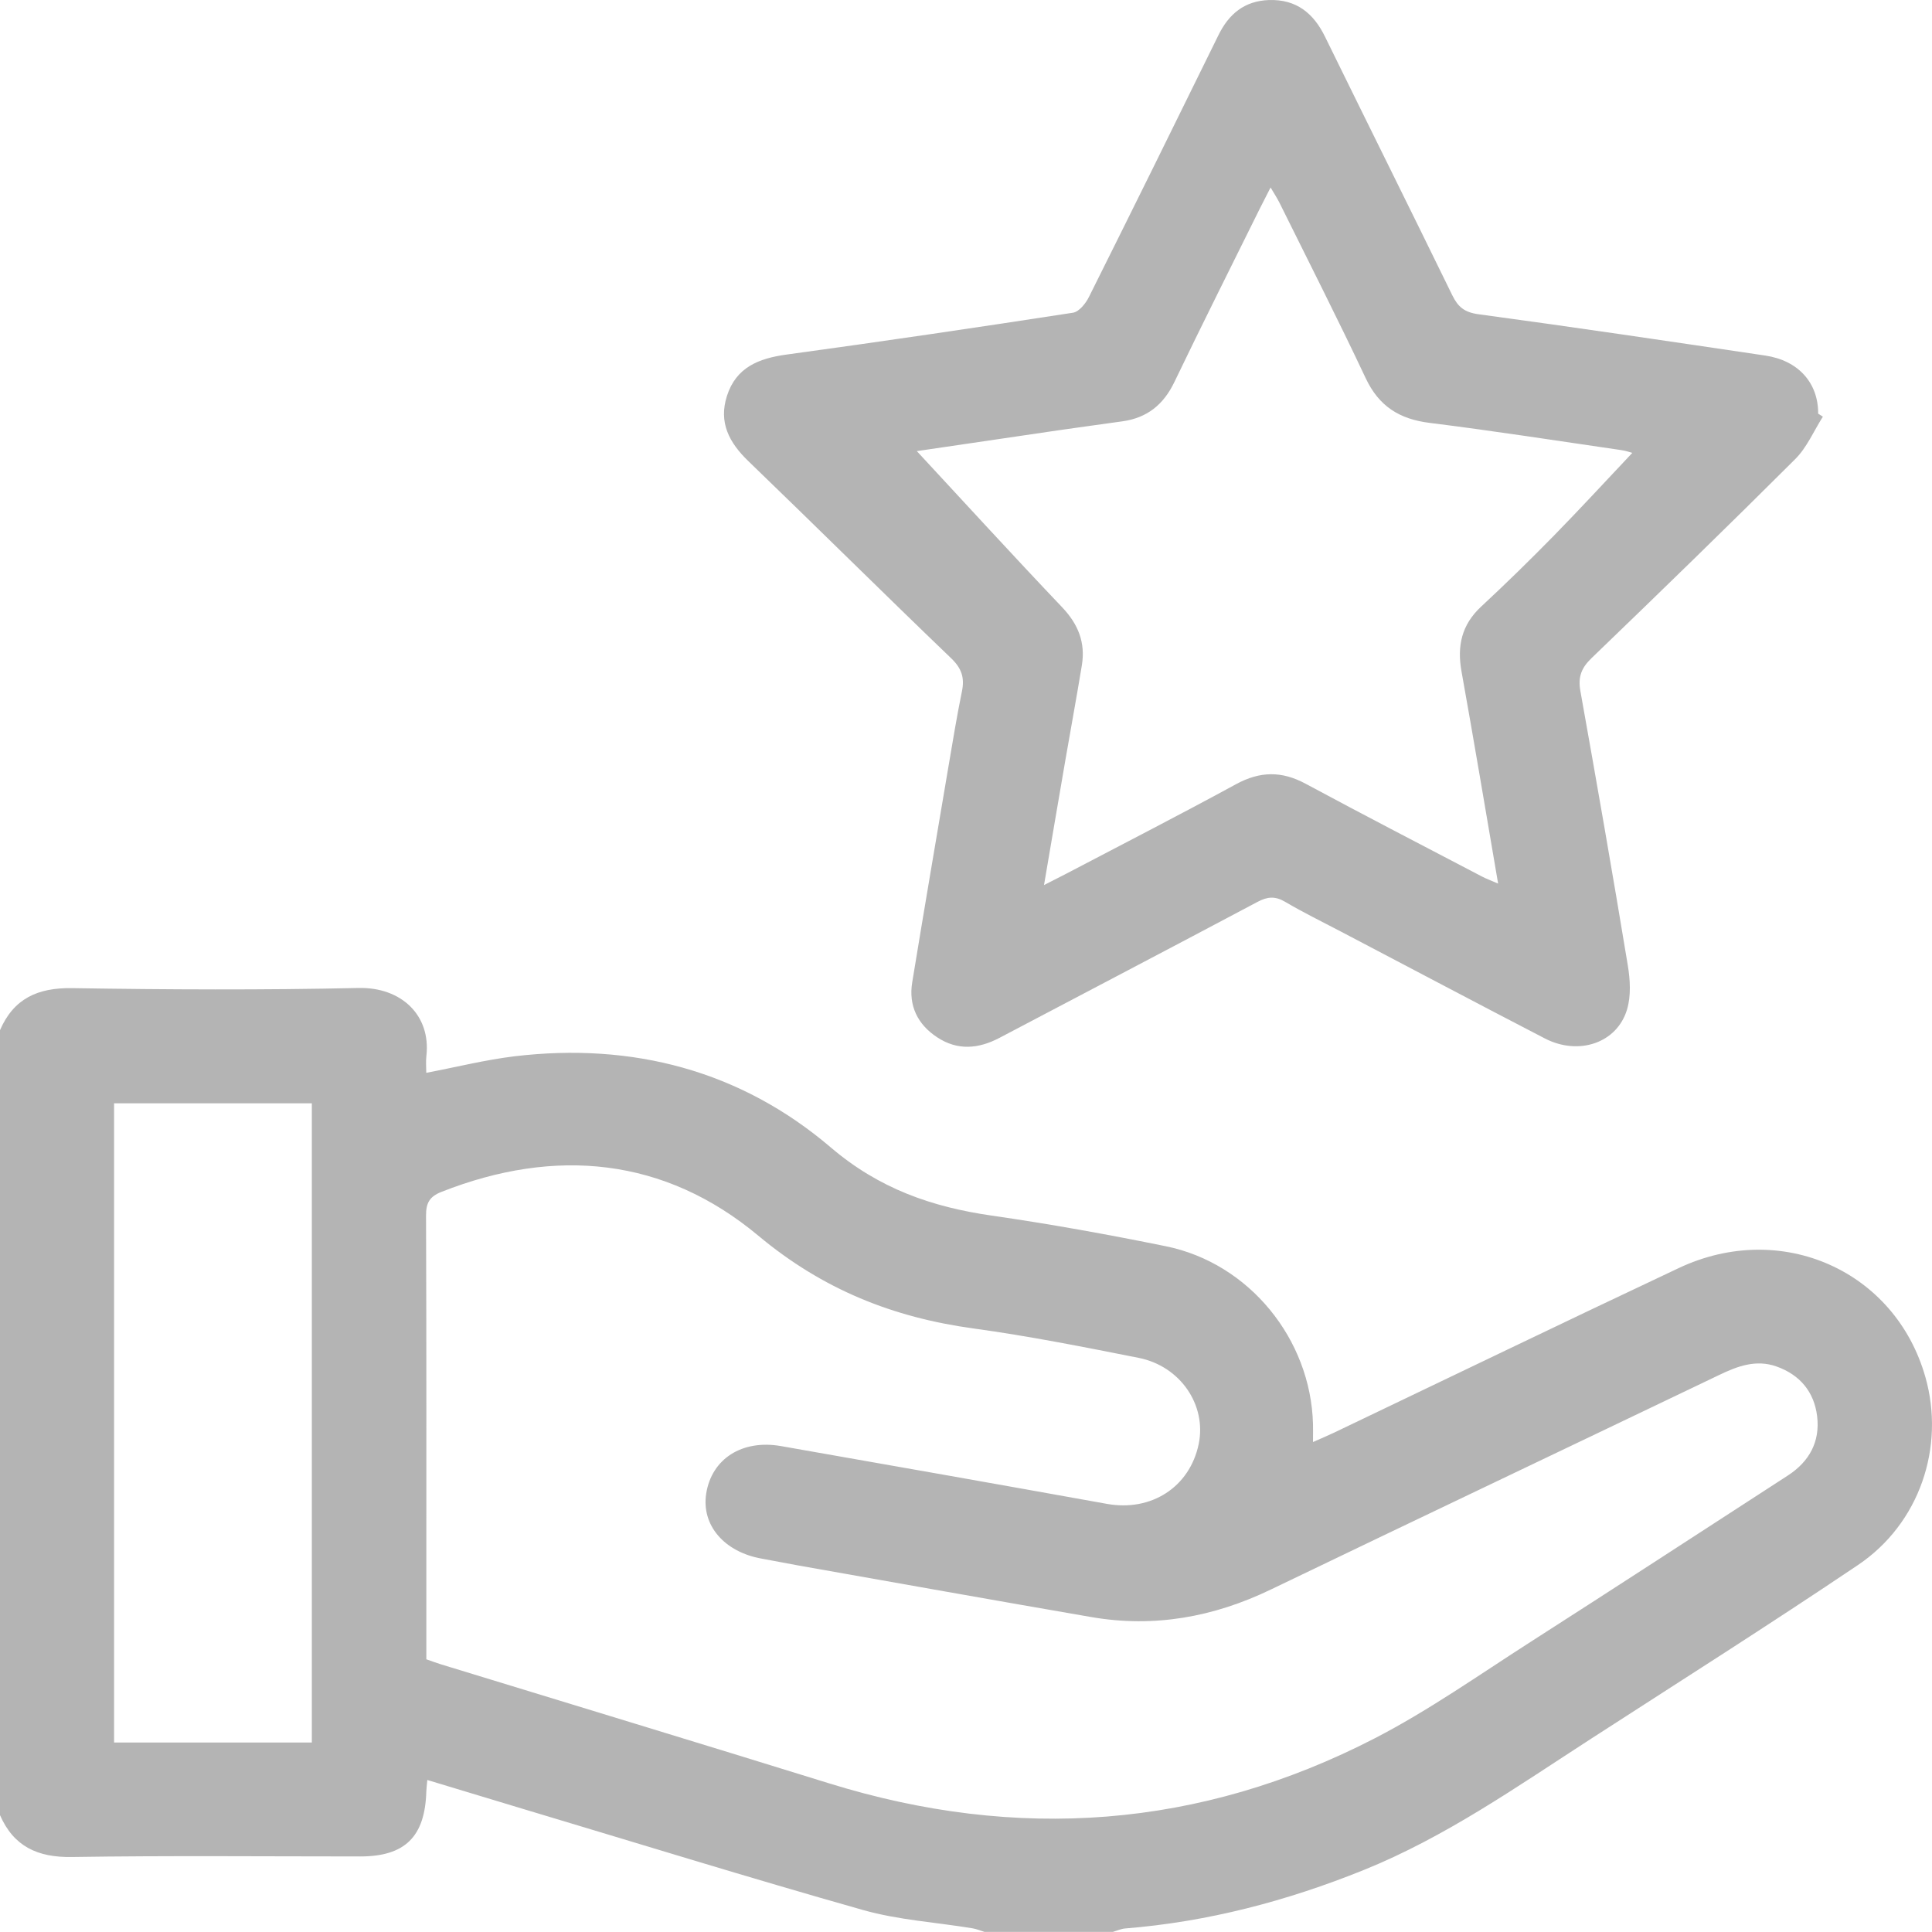 <svg width="66" height="66" viewBox="0 0 66 66" fill="none" xmlns="http://www.w3.org/2000/svg">
<g clip-path="url(#clip0_492_704)">
<path d="M-0 35.192C0.468 34.111 1.289 33.739 2.458 33.756C5.72 33.808 8.986 33.823 12.248 33.751C13.71 33.718 14.724 34.684 14.566 36.072C14.543 36.262 14.562 36.456 14.562 36.649C15.588 36.455 16.576 36.205 17.582 36.084C21.612 35.605 25.303 36.573 28.383 39.2C30.032 40.606 31.833 41.233 33.886 41.528C35.878 41.814 37.861 42.174 39.833 42.575C42.673 43.155 44.779 45.745 44.854 48.652C44.859 48.823 44.854 48.995 44.854 49.262C45.13 49.14 45.357 49.045 45.577 48.94C49.501 47.065 53.415 45.172 57.349 43.319C60.854 41.667 64.748 43.408 65.776 47.049C66.451 49.438 65.575 52.047 63.473 53.462C60.467 55.487 57.404 57.426 54.361 59.393C51.842 61.02 49.384 62.755 46.578 63.886C43.959 64.942 41.26 65.653 38.438 65.879C38.295 65.891 38.156 65.956 38.015 65.997H33.633C33.494 65.954 33.358 65.896 33.217 65.873C31.972 65.668 30.693 65.591 29.486 65.25C25.597 64.15 21.736 62.953 17.864 61.794C16.785 61.47 15.707 61.141 14.598 60.807C14.583 60.983 14.567 61.088 14.564 61.193C14.521 62.744 13.837 63.419 12.307 63.419C9.022 63.419 5.739 63.387 2.455 63.438C1.286 63.457 0.468 63.08 -0.002 62.004V35.191L-0 35.192ZM14.564 56.684C14.75 56.748 14.908 56.808 15.07 56.858C19.488 58.212 23.91 59.553 28.324 60.922C34.749 62.915 40.986 62.467 46.968 59.381C48.81 58.43 50.522 57.22 52.272 56.099C55.216 54.213 58.146 52.303 61.081 50.402C61.811 49.928 62.181 49.246 62.076 48.382C61.975 47.548 61.488 46.966 60.691 46.682C59.986 46.431 59.351 46.672 58.718 46.977C53.618 49.422 48.509 51.849 43.413 54.301C41.461 55.241 39.433 55.611 37.291 55.243C33.957 54.668 30.626 54.072 27.295 53.483C26.873 53.409 26.453 53.321 26.031 53.247C24.743 53.023 23.955 52.105 24.125 51.022C24.313 49.835 25.351 49.167 26.683 49.401C30.395 50.052 34.107 50.707 37.817 51.375C39.326 51.647 40.645 50.803 40.95 49.327C41.222 48.001 40.327 46.67 38.896 46.386C37.026 46.016 35.153 45.642 33.267 45.384C30.507 45.007 28.109 44.053 25.905 42.213C22.705 39.542 18.974 39.181 15.079 40.717C14.674 40.877 14.552 41.094 14.554 41.526C14.571 45.93 14.564 50.335 14.564 54.738C14.564 55.381 14.564 56.025 14.564 56.684ZM10.653 59.526V37.691H3.897V59.526H10.653Z" fill="#B4B4B4"/>
<path d="M62.271 14.236C61.962 14.722 61.727 15.285 61.328 15.683C59.033 17.973 56.706 20.233 54.37 22.482C54.022 22.816 53.903 23.126 53.987 23.599C54.545 26.72 55.091 29.844 55.607 32.971C55.69 33.465 55.723 34.022 55.581 34.49C55.237 35.633 53.929 36.072 52.775 35.475C50.453 34.273 48.143 33.048 45.827 31.834C45.182 31.495 44.526 31.175 43.899 30.806C43.56 30.607 43.297 30.629 42.958 30.81C40.026 32.368 37.082 33.906 34.145 35.454C33.427 35.833 32.709 35.895 32.014 35.435C31.346 34.996 31.032 34.354 31.163 33.556C31.568 31.084 31.99 28.612 32.408 26.143C32.551 25.299 32.69 24.452 32.862 23.613C32.957 23.15 32.85 22.831 32.496 22.49C30.172 20.26 27.886 17.99 25.567 15.755C24.909 15.121 24.541 14.431 24.835 13.521C25.148 12.55 25.916 12.244 26.86 12.114C30.129 11.667 33.393 11.186 36.653 10.683C36.86 10.652 37.087 10.37 37.197 10.15C38.681 7.179 40.151 4.201 41.615 1.219C41.973 0.478 42.512 0.029 43.355 0.001C44.285 -0.026 44.872 0.449 45.266 1.257C46.709 4.201 48.172 7.136 49.61 10.082C49.806 10.484 50.026 10.67 50.507 10.735C53.776 11.176 57.038 11.662 60.302 12.146C61.437 12.314 62.118 13.084 62.111 14.131C62.165 14.165 62.218 14.2 62.271 14.233V14.236ZM31.32 15.411C32.921 17.136 34.584 18.958 36.285 20.746C36.834 21.323 37.085 21.953 36.958 22.726C36.781 23.804 36.583 24.877 36.397 25.953C36.157 27.341 35.922 28.729 35.665 30.235C35.987 30.069 36.211 29.959 36.431 29.844C38.366 28.828 40.312 27.832 42.229 26.787C43.044 26.344 43.787 26.334 44.6 26.773C46.599 27.849 48.616 28.891 50.627 29.944C50.78 30.024 50.946 30.083 51.178 30.185C50.753 27.703 50.355 25.32 49.928 22.941C49.771 22.07 49.93 21.343 50.598 20.723C51.446 19.935 52.276 19.123 53.087 18.295C53.999 17.363 54.883 16.402 55.762 15.471C55.7 15.455 55.545 15.399 55.384 15.376C53.201 15.059 51.023 14.718 48.835 14.446C47.802 14.317 47.103 13.876 46.652 12.915C45.703 10.9 44.693 8.915 43.705 6.919C43.627 6.762 43.529 6.616 43.405 6.404C43.252 6.705 43.144 6.914 43.038 7.124C42.061 9.101 41.069 11.073 40.114 13.06C39.745 13.825 39.187 14.272 38.358 14.391C37.638 14.494 36.915 14.589 36.195 14.694C34.46 14.947 32.727 15.204 31.318 15.411H31.32Z" fill="#B4B4B4"/>
</g>
<defs>
<clipPath id="clip0_492_704">
<rect width="66" height="66" fill="white"/>
</clipPath>
</defs>
</svg>
